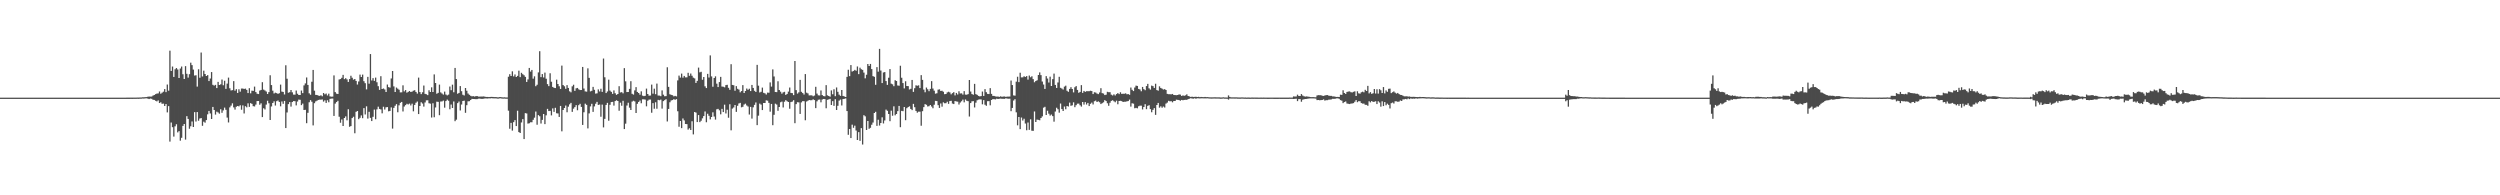 <?xml version="1.0" encoding="UTF-8"?>
<svg xmlns="http://www.w3.org/2000/svg" width="1920" height="150">
  <path d="M0 74.986h1v1.000H0zM1 74.986h1v1.000H1zM2 74.989h1v1.000H2zM3 74.989h1v1.000H3zM4 74.986h1v1.000H4zM5 74.986h1v1.000H5zM6 74.984h1v1.000H6zM7 74.989h1v1.000H7zM8 74.986h1v1.000H8zM9 74.986h1v1.000H9zM10 74.989h1v1.000H10zM11 74.984h1v1.000H11zM12 74.989h1v1.000H12zM13 74.989h1v1.000H13zM14 74.986h1v1.000H14zM15 74.989h1v1.000H15zM16 74.986h1v1.000H16zM17 74.986h1v1.000H17zM18 74.986h1v1.000H18zM19 74.986h1v1.000H19zM20 74.986h1v1.000H20zM21 74.986h1v1.000H21zM22 74.989h1v1.000H22zM23 74.986h1v1.000H23zM24 74.986h1v1.000H24zM25 74.984h1v1.000H25zM26 74.986h1v1.000H26zM27 74.989h1v1.000H27zM28 74.989h1v1.000H28zM29 74.989h1v1.000H29zM30 74.986h1v1.000H30zM31 74.989h1v1.000H31zM32 74.986h1v1.000H32zM33 74.986h1v1.000H33zM34 74.986h1v1.000H34zM35 74.986h1v1.000H35zM36 74.989h1v1.000H36zM37 74.989h1v1.000H37zM38 74.986h1v1.000H38zM39 74.989h1v1.000H39zM40 74.989h1v1.000H40zM41 74.989h1v1.000H41zM42 74.986h1v1.000H42zM43 74.986h1v1.000H43zM44 74.986h1v1.000H44zM45 74.986h1v1.000H45zM46 74.989h1v1.000H46zM47 74.989h1v1.000H47zM48 74.989h1v1.000H48zM49 74.989h1v1.000H49zM50 74.986h1v1.000H50zM51 74.989h1v1.000H51zM52 74.986h1v1.000H52zM53 74.986h1v1.000H53zM54 74.986h1v1.000H54zM55 74.989h1v1.000H55zM56 74.984h1v1.000H56zM57 74.989h1v1.000H57zM58 74.989h1v1.000H58zM59 74.989h1v1.000H59zM60 74.989h1v1.000H60zM61 74.989h1v1.000H61zM62 74.986h1v1.000H62zM63 74.989h1v1.000H63zM64 74.989h1v1.000H64zM65 74.986h1v1.000H65zM66 74.986h1v1.000H66zM67 74.986h1v1.000H67zM68 74.986h1v1.000H68zM69 74.986h1v1.000H69zM70 74.986h1v1.000H70zM71 74.986h1v1.000H71zM72 74.986h1v1.000H72zM73 74.986h1v1.000H73zM74 74.989h1v1.000H74zM75 74.989h1v1.000H75zM76 74.989h1v1.000H76zM77 74.986h1v1.000H77zM78 74.984h1v1.000H78zM79 74.989h1v1.000H79zM80 74.986h1v1.000H80zM81 74.989h1v1.000H81zM82 74.986h1v1.000H82zM83 74.989h1v1.000H83zM84 74.986h1v1.000H84zM85 74.989h1v1.000H85zM86 74.989h1v1.000H86zM87 74.989h1v1.000H87zM88 74.989h1v1.000H88zM89 74.989h1v1.000H89zM90 74.986h1v1.000H90zM91 74.989h1v1.000H91zM92 74.989h1v1.000H92zM93 74.986h1v1.000H93zM94 74.986h1v1.000H94zM95 74.986h1v1.000H95zM96 74.986h1v1.000H96zM97 74.982h1v1.000H97zM98 74.982h1v1.000H98zM99 74.970h1v1.000H99zM100 74.954h1v1.000H100zM101 74.959h1v1.000H101zM102 74.954h1v1.000H102zM103 74.954h1v1.000H103zM104 74.945h1v1.000H104zM105 74.904h1v1.000H105zM106 74.908h1v1.000H106zM107 74.837h1v1.000H107zM108 74.835h1v1.000H108zM109 74.698h1v1.000H109zM110 74.707h1v1.000H110zM111 74.583h1v1.000H111zM112 74.540h1v1.000H112zM113 74.286h1v1.465H113zM114 74.121h1v1.939H114zM115 74.208h1v1.456H115zM116 74.119h1v1.746H116zM117 73.416h1v3.191H117zM118 72.935h1v3.806H118zM119 72.311h1v5.102H119zM120 71.878h1v5.983H120zM121 71.734h1v5.376H121zM122 70.226h1v8.903H122zM123 71.981h1v6.564H123zM124 71.157h1v8.553H124zM125 70.411h1v9.171H125zM126 68.397h1v13.028H126zM127 70.754h1v9.144H127zM128 64.904h1v21.414H128zM129 69.608h1v11.879H129zM130 38.924h1v69.836H130zM131 54.485h1v39.645H131zM132 51.100h1v46.577H132zM133 59.102h1v45.831H133zM134 53.208h1v43.819H134zM135 52.219h1v43.233H135zM136 53.350h1v48.351H136zM137 59.917h1v40.778H137zM138 52.643h1v55.394H138zM139 51.077h1v54.735H139zM140 57.026h1v39.665H140zM141 60.656h1v34.573H141zM142 50.814h1v56.424H142zM143 56.662h1v32.554H143zM144 59.601h1v31.739H144zM145 56.973h1v41.895H145zM146 48.136h1v48.859H146zM147 50.027h1v43.240H147zM148 53.460h1v44.071H148zM149 58.028h1v28.079H149zM150 57.811h1v35.502H150zM151 66.488h1v19.601H151zM152 53.208h1v39.507H152zM153 59.699h1v31.320H153zM154 40.372h1v50.288H154zM155 58.720h1v37.880H155zM156 54.261h1v39.155H156zM157 56.854h1v37.376H157zM158 58.390h1v33.824H158zM159 57.699h1v30.114H159zM160 62.274h1v22.904H160zM161 60.324h1v26.839H161zM162 55.364h1v36.042H162zM163 65.117h1v16.988H163zM164 65.765h1v18.700H164zM165 65.179h1v22.813H165zM166 67.646h1v18.121H166zM167 62.888h1v23.486H167zM168 65.298h1v22.005H168zM169 64.748h1v19.171H169zM170 61.086h1v25.559H170zM171 65.467h1v19.327H171zM172 62.004h1v20.650H172zM173 68.255h1v16.056H173zM174 64.215h1v26.099H174zM175 59.617h1v34.417H175zM176 67.774h1v14.717H176zM177 69.461h1v11.645H177zM178 69.202h1v10.137H178zM179 62.322h1v20.146H179zM180 69.614h1v14.582H180zM181 68.438h1v13.541H181zM182 71.388h1v10.032H182zM183 68.571h1v13.149H183zM184 70.390h1v10.478H184zM185 67.971h1v16.319H185zM186 68.012h1v12.914H186zM187 68.321h1v18.807H187zM188 68.042h1v13.541H188zM189 69.015h1v13.392H189zM190 71.471h1v7.894H190zM191 67.726h1v14.344H191zM192 71.697h1v7.523H192zM193 69.630h1v10.162H193zM194 69.786h1v11.753H194zM195 66.525h1v15.218H195zM196 70.724h1v9.631H196zM197 72.002h1v5.605H197zM198 72.224h1v5.328H198zM199 69.605h1v10.840H199zM200 69.081h1v10.288H200zM201 63.142h1v26.791H201zM202 68.829h1v14.344H202zM203 69.493h1v14.557H203zM204 70.317h1v10.036H204zM205 72.198h1v5.191H205zM206 70.738h1v8.576H206zM207 57.788h1v34.376H207zM208 65.339h1v16.438H208zM209 69.656h1v9.460H209zM210 71.780h1v6.036H210zM211 71.180h1v9.851H211zM212 71.507h1v6.237H212zM213 72.082h1v5.083H213zM214 71.558h1v6.725H214zM215 64.959h1v16.715H215zM216 70.331h1v7.583H216zM217 70.592h1v9.146H217zM218 72.562h1v4.962H218zM219 50.116h1v48.253H219zM220 60.493h1v25.882H220zM221 71.230h1v8.755H221zM222 70.809h1v7.599H222zM223 69.118h1v12.765H223zM224 70.894h1v7.475H224zM225 72.675h1v4.958H225zM226 72.713h1v4.999H226zM227 69.546h1v11.423H227zM228 71.970h1v6.006H228zM229 72.981h1v3.502H229zM230 72.979h1v3.676H230zM231 69.553h1v11.204H231zM232 71.530h1v8.031H232zM233 65.591h1v18.894H233zM234 64.048h1v20.279H234zM235 59.514h1v35.099H235zM236 65.245h1v21.405H236zM237 71.693h1v6.839H237zM238 72.773h1v4.140H238zM239 62.748h1v15.383H239zM240 53.707h1v42.586H240zM241 69.651h1v9.599H241zM242 72.835h1v5.038H242zM243 72.947h1v4.353H243zM244 73.409h1v3.351H244zM245 73.627h1v2.934H245zM246 73.174h1v3.353H246zM247 73.954h1v2.422H247zM248 71.434h1v6.592H248zM249 72.432h1v4.617H249zM250 71.853h1v7.180H250zM251 73.327h1v3.696H251zM252 71.954h1v6.580H252zM253 74.052h1v1.886H253zM254 74.256h1v1.467H254zM255 74.169h1v1.515H255zM256 57.925h1v31.112H256zM257 70.747h1v8.807H257zM258 71.912h1v6.466H258zM259 72.201h1v5.212H259zM260 61.024h1v28.610H260zM261 60.725h1v33.559H261zM262 59.731h1v32.021H262zM263 57.518h1v39.260H263zM264 60.768h1v29.851H264zM265 60.068h1v29.324H265zM266 60.970h1v31.441H266zM267 62.940h1v20.982H267zM268 60.711h1v36.669H268zM269 58.150h1v38.660H269zM270 59.704h1v30.949H270zM271 61.164h1v28.466H271zM272 60.679h1v41.668H272zM273 62.178h1v23.708H273zM274 64.931h1v20.309H274zM275 62.563h1v28.983H275zM276 57.275h1v33.183H276zM277 59.148h1v29.485H277zM278 57.278h1v33.481H278zM279 62.382h1v20.668H279zM280 63.888h1v24.039H280zM281 68.676h1v13.000H281zM282 59.042h1v32.046H282zM283 64.277h1v21.577H283zM284 41.503h1v48.999H284zM285 61.800h1v31.185H285zM286 59.981h1v29.711H286zM287 62.100h1v22.092H287zM288 59.592h1v31.993H288zM289 63.176h1v20.826H289zM290 66.193h1v15.717H290zM291 69.040h1v14.607H291zM292 58.541h1v25.518H292zM293 68.365h1v18.674H293zM294 67.962h1v13.994H294zM295 68.722h1v15.374H295zM296 70.640h1v11.790H296zM297 64.931h1v17.315H297zM298 66.943h1v18.539H298zM299 67.264h1v17.940H299zM300 60.267h1v22.202H300zM301 54.517h1v44.229H301zM302 66.376h1v16.479H302zM303 70.679h1v10.540H303zM304 67.250h1v12.724H304zM305 68.118h1v18.114H305zM306 68.935h1v11.977H306zM307 70.965h1v7.970H307zM308 70.905h1v7.372H308zM309 65.545h1v20.048H309zM310 70.180h1v11.655H310zM311 69.180h1v11.554H311zM312 71.159h1v8.542H312zM313 70.535h1v9.702H313zM314 69.889h1v9.670H314zM315 70.631h1v10.357H315zM316 70.351h1v9.265H316zM317 69.626h1v15.873H317zM318 69.280h1v11.311H318zM319 70.583h1v8.340H319zM320 71.887h1v6.086H320zM321 59.617h1v27.985H321zM322 70.718h1v10.696H322zM323 72.279h1v6.255H323zM324 70.885h1v8.645H324zM325 65.701h1v16.170H325zM326 72.082h1v6.635H326zM327 72.372h1v4.701H327zM328 73.050h1v3.939H328zM329 69.312h1v9.993H329zM330 70.672h1v8.963H330zM331 67.053h1v23.190H331zM332 70.674h1v8.617H332zM333 57.154h1v32.911H333zM334 63.737h1v18.810H334zM335 71.995h1v6.104H335zM336 71.324h1v6.933H336zM337 64.975h1v23.499H337zM338 70.951h1v7.050H338zM339 71.857h1v6.004H339zM340 72.640h1v4.635H340zM341 70.340h1v12.364H341zM342 72.608h1v5.001H342zM343 73.242h1v3.273H343zM344 72.631h1v4.726H344zM345 66.472h1v17.450H345zM346 69.294h1v11.009H346zM347 65.025h1v17.921H347zM348 70.841h1v7.082H348zM349 52.148h1v40.922H349zM350 60.699h1v31.210H350zM351 72.009h1v7.198H351zM352 71.375h1v6.580H352zM353 66.085h1v18.775H353zM354 70.033h1v10.258H354zM355 72.736h1v4.855H355zM356 73.334h1v3.953H356zM357 67.564h1v19.091H357zM358 69.669h1v11.124H358zM359 71.860h1v5.953H359zM360 72.791h1v4.939H360zM361 73.595h1v3.193H361zM362 73.995h1v1.945H362zM363 73.842h1v2.197H363zM364 74.142h1v1.952H364zM365 73.830h1v2.335H365zM366 73.766h1v2.362H366zM367 74.178h1v1.616H367zM368 74.165h1v1.543H368zM369 74.114h1v1.840H369zM370 74.130h1v1.815H370zM371 74.020h1v1.815H371zM372 74.297h1v1.279H372zM373 74.428h1v1.192H373zM374 74.423h1v1.229H374zM375 74.531h1v1.000H375zM376 74.469h1v1.117H376zM377 74.419h1v1.000H377zM378 74.448h1v1.064H378zM379 74.556h1v1.000H379zM380 74.551h1v1.000H380zM381 74.611h1v1.000H381zM382 74.824h1v1.000H382zM383 74.549h1v1.000H383zM384 74.531h1v1.000H384zM385 74.725h1v1.000H385zM386 74.799h1v1.000H386zM387 74.716h1v1.000H387zM388 74.828h1v1.000H388zM389 74.849h1v1.000H389zM390 58.923h1v26.047H390zM391 56.966h1v41.917H391zM392 58.372h1v35.987H392zM393 54.765h1v45.515H393zM394 58.681h1v35.143H394zM395 57.204h1v35.072H395zM396 59.155h1v37.646H396zM397 58.241h1v26.797H397zM398 54.266h1v47.182H398zM399 59.253h1v42.888H399zM400 55.920h1v38.155H400zM401 57.001h1v34.502H401zM402 57.820h1v48.994H402zM403 59.010h1v27.878H403zM404 62.933h1v24.209H404zM405 60.963h1v33.987H405zM406 52.183h1v42.483H406zM407 54.982h1v38.917H407zM408 53.730h1v40.150H408zM409 60.404h1v31.602H409zM410 58.642h1v31.716H410zM411 66.220h1v19.462H411zM412 65.101h1v30.709H412zM413 55.623h1v32.794H413zM414 39.340h1v49.963H414zM415 59.225h1v35.632H415zM416 56.895h1v35.179H416zM417 59.502h1v28.072H417zM418 55.733h1v39.599H418zM419 60.482h1v28.070H419zM420 64.602h1v19.006H420zM421 66.126h1v19.153H421zM422 56.250h1v28.917H422zM423 62.791h1v25.813H423zM424 66.790h1v16.486H424zM425 67.440h1v18.491H425zM426 67.639h1v15.177H426zM427 61.196h1v25.781H427zM428 64.533h1v22.588H428zM429 66.277h1v23.545H429zM430 68.310h1v13.071H430zM431 50.388h1v50.489H431zM432 65.348h1v19.125H432zM433 66.227h1v16.692H433zM434 68.188h1v12.861H434zM435 65.392h1v20.847H435zM436 67.554h1v14.344H436zM437 70.136h1v9.968H437zM438 70.896h1v8.089H438zM439 66.293h1v19.613H439zM440 65.062h1v18.372H440zM441 69.765h1v12.490H441zM442 67.827h1v12.902H442zM443 67.513h1v17.175H443zM444 68.589h1v12.181H444zM445 69.191h1v10.542H445zM446 69.129h1v12.980H446zM447 51.430h1v44.501H447zM448 68.017h1v18.198H448zM449 70.191h1v9.407H449zM450 70.395h1v10.151H450zM451 52.499h1v46.108H451zM452 59.816h1v27.287H452zM453 70.182h1v11.524H453zM454 69.756h1v9.954H454zM455 66.689h1v19.235H455zM456 68.987h1v12.742H456zM457 71.880h1v7.766H457zM458 71.704h1v6.541H458zM459 68.676h1v11.925H459zM460 70.248h1v10.039H460zM461 68.145h1v21.487H461zM462 70.541h1v9.798H462zM463 44.943h1v52.897H463zM464 59.361h1v31.931H464zM465 71.473h1v9.096H465zM466 70.253h1v8.741H466zM467 61.187h1v31.522H467zM468 69.582h1v10.918H468zM469 70.571h1v7.803H469zM470 72.082h1v6.134H470zM471 69.422h1v11.664H471zM472 71.638h1v5.990H472zM473 72.865h1v4.159H473zM474 72.205h1v5.372H474zM475 66.204h1v18.853H475zM476 71.029h1v7.812H476zM477 70.761h1v10.421H477zM478 71.658h1v5.772H478zM479 52.334h1v46.774H479zM480 62.444h1v32.542H480zM481 70.729h1v10.295H481zM482 70.635h1v8.258H482zM483 68.237h1v14.474H483zM484 62.366h1v22.135H484zM485 72.063h1v5.958H485zM486 72.668h1v4.687H486zM487 69.447h1v8.446H487zM488 66.936h1v19.828H488zM489 70.615h1v9.087H489zM490 71.409h1v6.876H490zM491 72.702h1v4.486H491zM492 70.145h1v9.187H492zM493 73.437h1v2.852H493zM494 73.812h1v2.486H494zM495 73.553h1v2.962H495zM496 68.049h1v13.625H496zM497 72.171h1v5.180H497zM498 73.496h1v2.987H498zM499 73.373h1v3.067H499zM500 64.989h1v21.572H500zM501 71.919h1v7.297H501zM502 68.120h1v15.365H502zM503 72.324h1v6.221H503zM504 64.224h1v19.304H504zM505 73.345h1v3.355H505zM506 73.421h1v3.603H506zM507 73.869h1v2.625H507zM508 69.413h1v13.969H508zM509 72.711h1v4.942H509zM510 73.924h1v2.973H510zM511 73.808h1v2.367H511zM512 51.670h1v41.638H512zM513 66.717h1v16.928H513zM514 72.407h1v6.132H514zM515 72.858h1v4.314H515zM516 73.112h1v3.747H516zM517 73.991h1v2.177H517zM518 73.602h1v3.026H518zM519 74.046h1v2.067H519zM520 61.764h1v23.692H520zM521 58.058h1v39.269H521zM522 59.594h1v33.350H522zM523 56.506h1v41.879H523zM524 59.656h1v31.311H524zM525 58.335h1v34.156H525zM526 59.464h1v35.790H526zM527 59.397h1v35.960H527zM528 55.925h1v43.618H528zM529 58.234h1v40.253H529zM530 56.479h1v43.348H530zM531 58.168h1v34.948H531zM532 59.669h1v43.559H532zM533 60.198h1v25.795H533zM534 63.670h1v22.833H534zM535 62.096h1v31.652H535zM536 51.924h1v36.465H536zM537 55.545h1v38.235H537zM538 55.119h1v37.580H538zM539 61.226h1v29.649H539zM540 59.122h1v30.011H540zM541 66.296h1v19.286H541zM542 67.630h1v26.266H542zM543 56.747h1v30.581H543zM544 59.557h1v29.370H544zM545 42.565h1v49.159H545zM546 58.681h1v31.194H546zM547 66.609h1v19.661H547zM548 59.910h1v29.606H548zM549 58.635h1v33.234H549zM550 64.240h1v19.720H550zM551 66.882h1v16.724H551zM552 63.029h1v21.693H552zM553 59.042h1v28.782H553zM554 66.438h1v17.191H554zM555 66.630h1v19.414H555zM556 67.065h1v13.300H556zM557 65.389h1v21.758H557zM558 65.151h1v19.139H558zM559 67.406h1v23.003H559zM560 68.971h1v11.114H560zM561 49.285h1v50.793H561zM562 65.247h1v18.155H562zM563 65.479h1v17.070H563zM564 69.665h1v10.993H564zM565 66.135h1v19.755H565zM566 68.223h1v13.053H566zM567 68.820h1v10.622H567zM568 70.914h1v8.077H568zM569 69.926h1v12.518H569zM570 65.371h1v16.669H570zM571 71.432h1v8.874H571zM572 69.873h1v9.757H572zM573 67.989h1v13.021H573zM574 68.951h1v12.856H574zM575 68.154h1v19.796H575zM576 69.946h1v12.122H576zM577 65.240h1v25.834H577zM578 67.543h1v14.882H578zM579 69.756h1v10.776H579zM580 70.621h1v8.077H580zM581 49.841h1v46.250H581zM582 65.794h1v23.055H582zM583 71.036h1v8.505H583zM584 70.512h1v9.835H584zM585 67.255h1v17.301H585zM586 71.253h1v7.837H586zM587 71.674h1v7.436H587zM588 72.620h1v4.411H588zM589 71.100h1v6.221H589zM590 71.201h1v7.784H590zM591 63.295h1v22.446H591zM592 66.499h1v13.342H592zM593 53.320h1v42.847H593zM594 58.740h1v29.430H594zM595 70.644h1v8.963H595zM596 70.766h1v9.489H596zM597 62.402h1v22.691H597zM598 69.134h1v13.044H598zM599 70.406h1v8.123H599zM600 71.960h1v6.061H600zM601 70.903h1v11.634H601zM602 70.498h1v7.613H602zM603 72.933h1v3.957H603zM604 72.130h1v5.626H604zM605 70.347h1v7.979H605zM606 67.243h1v16.276H606zM607 71.393h1v7.013H607zM608 71.551h1v6.503H608zM609 73.045h1v3.907H609zM610 46.850h1v47.772H610zM611 69.200h1v10.767H611zM612 71.906h1v6.592H612zM613 70.896h1v7.722H613zM614 61.315h1v26.202H614zM615 70.498h1v8.160H615zM616 71.468h1v6.207H616zM617 72.624h1v5.122H617zM618 56.902h1v35.468H618zM619 71.182h1v6.795H619zM620 71.736h1v5.649H620zM621 73.247h1v3.550H621zM622 73.215h1v3.781H622zM623 73.212h1v3.722H623zM624 73.920h1v2.380H624zM625 73.382h1v3.449H625zM626 66.687h1v16.374H626zM627 71.887h1v5.933H627zM628 73.240h1v3.367H628zM629 73.302h1v3.154H629zM630 69.491h1v9.093H630zM631 73.025h1v3.417H631zM632 73.798h1v2.209H632zM633 73.972h1v2.149H633zM634 65.385h1v17.773H634zM635 73.212h1v3.433H635zM636 73.714h1v2.614H636zM637 74.256h1v1.698H637zM638 69.418h1v11.234H638zM639 72.391h1v5.305H639zM640 68.552h1v12.740H640zM641 73.890h1v2.305H641zM642 67.170h1v17.324H642zM643 70.493h1v10.757H643zM644 72.718h1v4.568H644zM645 73.606h1v2.824H645zM646 69.125h1v11.886H646zM647 73.654h1v2.449H647zM648 74.105h1v1.781H648zM649 74.480h1v1.078H649zM650 59.019h1v26.296H650zM651 53.542h1v50.008H651zM652 58.486h1v40.590H652zM653 49.990h1v56.062H653zM654 54.939h1v40.803H654zM655 54.465h1v43.673H655zM656 53.673h1v42.840H656zM657 54.300h1v45.971H657zM658 51.041h1v56.470H658zM659 56.953h1v44.515H659zM660 51.972h1v56.202H660zM661 53.181h1v45.213H661zM662 53.682h1v57.312H662zM663 55.779h1v32.710H663zM664 60.152h1v29.187H664zM665 57.417h1v42.421H665zM666 49.162h1v43.755H666zM667 50.695h1v48.228H667zM668 49.084h1v49.081H668zM669 53.048h1v42.732H669zM670 58.466h1v35.619H670zM671 58.987h1v27.773H671zM672 65.112h1v20.732H672zM673 51.537h1v45.142H673zM674 55.058h1v36.877H674zM675 37.546h1v58.839H675zM676 54.192h1v40.297H676zM677 63.773h1v26.351H677zM678 55.646h1v39.198H678zM679 55.325h1v37.209H679zM680 62.242h1v21.957H680zM681 65.188h1v19.931H681zM682 59.722h1v27.855H682zM683 53.036h1v40.054H683zM684 64.240h1v20.764H684zM685 64.748h1v24.115H685zM686 66.186h1v15.470H686zM687 61.599h1v26.969H687zM688 62.217h1v25.335H688zM689 65.614h1v19.759H689zM690 65.824h1v15.514H690zM691 50.496h1v47.168H691zM692 59.686h1v25.481H692zM693 63.812h1v21.586H693zM694 67.896h1v14.264H694zM695 62.414h1v29.910H695zM696 66.069h1v17.033H696zM697 66.165h1v16.081H697zM698 68.717h1v12.946H698zM699 68.193h1v15.452H699zM700 61.404h1v23.202H700zM701 70.544h1v9.210H701zM702 67.715h1v14.605H702zM703 65.559h1v19.617H703zM704 65.849h1v20.702H704zM705 65.540h1v20.238H705zM706 67.619h1v18.166H706zM707 57.681h1v38.869H707zM708 61.363h1v24.021H708zM709 68.818h1v13.474H709zM710 70.862h1v9.087H710zM711 67.211h1v13.296H711zM712 68.564h1v13.225H712zM713 70.058h1v11.494H713zM714 68.241h1v12.424H714zM715 62.331h1v19.476H715zM716 67.971h1v15.193H716zM717 69.644h1v10.789H717zM718 71.928h1v5.532H718zM719 71.640h1v6.001H719zM720 68.877h1v11.927H720zM721 68.616h1v14.259H721zM722 69.818h1v9.638H722zM723 69.678h1v12.238H723zM724 70.454h1v8.125H724zM725 72.361h1v6.953H725zM726 72.196h1v7.086H726zM727 70.951h1v7.157H727zM728 70.464h1v9.327H728zM729 70.951h1v6.674H729zM730 72.443h1v4.951H730zM731 71.516h1v7.983H731zM732 70.747h1v9.155H732zM733 73.272h1v4.340H733zM734 71.363h1v6.587H734zM735 72.528h1v5.576H735zM736 70.079h1v10.224H736zM737 71.791h1v6.931H737zM738 71.672h1v6.107H738zM739 72.652h1v3.859H739zM740 69.976h1v8.629H740zM741 72.659h1v3.738H741zM742 72.768h1v4.626H742zM743 72.279h1v5.427H743zM744 61.430h1v28.043H744zM745 70.276h1v8.901H745zM746 72.244h1v5.573H746zM747 72.755h1v4.896H747zM748 64.435h1v18.077H748zM749 72.304h1v6.521H749zM750 72.869h1v4.129H750zM751 73.652h1v2.845H751zM752 74.027h1v2.280H752zM753 73.759h1v2.648H753zM754 70.285h1v9.844H754zM755 73.663h1v3.225H755zM756 68.472h1v11.975H756zM757 70.834h1v10.428H757zM758 72.070h1v5.637H758zM759 72.219h1v5.468H759zM760 67.694h1v13.209H760zM761 72.077h1v4.745H761zM762 73.615h1v2.513H762zM763 73.700h1v2.477H763zM764 74.027h1v2.287H764zM765 74.181h1v1.609H765zM766 74.146h1v1.891H766zM767 74.416h1v1.405H767zM768 73.968h1v1.758H768zM769 74.366h1v1.492H769zM770 74.144h1v1.723H770zM771 74.098h1v1.808H771zM772 74.396h1v1.064H772zM773 74.178h1v1.527H773zM774 74.210h1v1.598H774zM775 74.123h1v1.664H775zM776 61.828h1v23.568H776zM777 65.337h1v17.564H777zM778 73.242h1v3.957H778zM779 73.492h1v2.680H779zM780 62.711h1v23.568H780zM781 58.907h1v37.370H781zM782 63.066h1v26.814H782zM783 55.861h1v43.295H783zM784 59.427h1v30.828H784zM785 59.367h1v33.183H785zM786 58.591h1v32.588H786zM787 59.100h1v35.797H787zM788 58.420h1v41.631H788zM789 61.134h1v32.980H789zM790 58.019h1v41.718H790zM791 59.338h1v32.298H791zM792 58.571h1v41.844H792zM793 60.754h1v39.766H793zM794 63.171h1v22.424H794zM795 62.187h1v31.522H795zM796 61.649h1v30.203H796zM797 57.598h1v34.444H797zM798 55.591h1v36.754H798zM799 57.706h1v32.925H799zM800 62.617h1v26.797H800zM801 64.895h1v17.768H801zM802 68.278h1v13.740H802zM803 58.447h1v29.897H803zM804 60.320h1v24.735H804zM805 63.405h1v23.900H805zM806 58.868h1v29.935H806zM807 66.071h1v21.909H807zM808 60.777h1v28.395H808zM809 56.543h1v36.907H809zM810 65.245h1v20.414H810zM811 67.527h1v15.198H811zM812 63.309h1v20.586H812zM813 58.978h1v27.557H813zM814 67.447h1v12.062H814zM815 68.003h1v15.781H815zM816 68.777h1v16.489H816zM817 66.492h1v15.324H817zM818 65.801h1v18.125H818zM819 69.701h1v11.716H819zM820 70.502h1v11.341H820zM821 68.307h1v10.476H821zM822 66.973h1v14.307H822zM823 68.346h1v12.545H823zM824 70.985h1v7.617H824zM825 67.026h1v15.296H825zM826 66.076h1v14.719H826zM827 69.058h1v10.565H827zM828 71.260h1v8.288H828zM829 70.585h1v10.254H829zM830 65.364h1v16.482H830zM831 71.304h1v7.029H831zM832 69.825h1v10.503H832zM833 70.553h1v7.890H833zM834 70.040h1v10.236H834zM835 70.052h1v8.984H835zM836 70.065h1v11.378H836zM837 69.678h1v10.039H837zM838 69.960h1v8.835H838zM839 72.224h1v8.011H839zM840 70.869h1v6.915H840zM841 71.070h1v6.184H841zM842 71.841h1v6.498H842zM843 72.283h1v5.539H843zM844 71.031h1v7.496H844zM845 67.733h1v12.170H845zM846 71.551h1v7.700H846zM847 71.807h1v6.768H847zM848 73.027h1v3.880H848zM849 72.713h1v4.887H849zM850 70.489h1v8.835H850zM851 70.798h1v10.432H851zM852 70.793h1v8.098H852zM853 72.681h1v4.797H853zM854 73.302h1v3.703H854zM855 72.441h1v5.356H855zM856 73.311h1v5.251H856zM857 72.253h1v5.045H857zM858 71.466h1v8.631H858zM859 72.288h1v5.267H859zM860 70.844h1v6.585H860zM861 72.107h1v5.587H861zM862 71.995h1v6.329H862zM863 71.992h1v6.134H863zM864 71.665h1v6.491H864zM865 72.398h1v5.427H865zM866 72.247h1v5.376H866zM867 72.816h1v3.680H867zM868 67.207h1v14.660H868zM869 68.944h1v10.373H869zM870 69.921h1v9.684H870zM871 67.239h1v15.907H871zM872 65.755h1v17.084H872zM873 65.987h1v17.216H873zM874 68.285h1v13.325H874zM875 68.726h1v12.412H875zM876 70.072h1v11.101H876zM877 66.749h1v17.324H877zM878 68.477h1v13.703H878zM879 69.262h1v10.748H879zM880 66.092h1v17.754H880zM881 64.428h1v16.875H881zM882 67.847h1v12.962H882zM883 68.820h1v15.019H883zM884 65.742h1v20.473H884zM885 66.158h1v18.214H885zM886 67.529h1v15.530H886zM887 64.284h1v23.950H887zM888 69.189h1v11.442H888zM889 69.642h1v9.430H889zM890 66.293h1v16.388H890zM891 67.532h1v14.106H891zM892 68.076h1v14.648H892zM893 68.742h1v13.087H893zM894 68.436h1v14.129H894zM895 69.134h1v10.435H895zM896 72.073h1v6.722H896zM897 72.354h1v5.047H897zM898 72.343h1v5.463H898zM899 72.466h1v5.248H899zM900 72.148h1v6.466H900zM901 72.949h1v4.614H901zM902 73.027h1v4.552H902zM903 73.114h1v3.454H903zM904 72.970h1v3.735H904zM905 72.514h1v4.317H905zM906 72.663h1v4.701H906zM907 73.654h1v3.072H907zM908 73.256h1v3.767H908zM909 73.569h1v3.177H909zM910 73.196h1v3.465H910zM911 72.443h1v4.276H911zM912 73.716h1v2.424H912zM913 74.034h1v1.815H913zM914 74.442h1v1.000H914zM915 74.258h1v1.392H915zM916 74.439h1v1.337H916zM917 74.387h1v1.103H917zM918 74.316h1v1.536H918zM919 74.487h1v1.000H919zM920 74.336h1v1.176H920zM921 74.604h1v1.000H921zM922 74.458h1v1.037H922zM923 74.531h1v1.000H923zM924 74.574h1v1.000H924zM925 74.453h1v1.101H925zM926 74.577h1v1.000H926zM927 74.522h1v1.000H927zM928 74.675h1v1.000H928zM929 74.734h1v1.000H929zM930 74.753h1v1.000H930zM931 74.734h1v1.000H931zM932 74.684h1v1.000H932zM933 74.705h1v1.000H933zM934 74.744h1v1.000H934zM935 74.728h1v1.000H935zM936 74.762h1v1.000H936zM937 74.865h1v1.000H937zM938 74.847h1v1.000H938zM939 74.698h1v1.000H939zM940 74.840h1v1.000H940zM941 74.835h1v1.000H941zM942 74.881h1v1.000H942zM943 73.249h1v3.259H943zM944 74.448h1v1.245H944zM945 74.746h1v1.000H945zM946 74.751h1v1.000H946zM947 74.741h1v1.000H947zM948 74.755h1v1.000H948zM949 74.734h1v1.000H949zM950 74.805h1v1.000H950zM951 74.849h1v1.000H951zM952 74.858h1v1.000H952zM953 74.796h1v1.000H953zM954 74.796h1v1.000H954zM955 74.886h1v1.000H955zM956 74.858h1v1.000H956zM957 74.940h1v1.000H957zM958 74.872h1v1.000H958zM959 74.920h1v1.000H959zM960 74.940h1v1.000H960zM961 74.865h1v1.000H961zM962 74.918h1v1.000H962zM963 74.895h1v1.000H963zM964 74.920h1v1.000H964zM965 74.929h1v1.000H965zM966 74.945h1v1.000H966zM967 74.954h1v1.000H967zM968 74.915h1v1.000H968zM969 74.936h1v1.000H969zM970 74.920h1v1.000H970zM971 74.952h1v1.000H971zM972 74.945h1v1.000H972zM973 74.963h1v1.000H973zM974 74.963h1v1.000H974zM975 74.940h1v1.000H975zM976 74.954h1v1.000H976zM977 74.950h1v1.000H977zM978 74.966h1v1.000H978zM979 74.973h1v1.000H979zM980 74.979h1v1.000H980zM981 74.970h1v1.000H981zM982 74.954h1v1.000H982zM983 74.966h1v1.000H983zM984 74.963h1v1.000H984zM985 74.979h1v1.000H985zM986 74.977h1v1.000H986zM987 74.970h1v1.000H987zM988 74.982h1v1.000H988zM989 74.973h1v1.000H989zM990 74.924h1v1.000H990zM991 74.936h1v1.000H991zM992 74.927h1v1.000H992zM993 74.046h1v1.980H993zM994 74.128h1v1.810H994zM995 74.075h1v1.762H995zM996 72.697h1v4.951H996zM997 73.672h1v2.442H997zM998 73.743h1v2.385H998zM999 72.233h1v5.887H999zM1000 73.370h1v3.188H1000zM1001 73.945h1v2.291H1001zM1002 74.185h1v1.824H1002zM1003 74.027h1v1.932H1003zM1004 74.178h1v1.602H1004zM1005 74.332h1v1.293H1005zM1006 74.563h1v1.000H1006zM1007 74.593h1v1.000H1007zM1008 74.565h1v1.000H1008zM1009 74.645h1v1.000H1009zM1010 74.723h1v1.000H1010zM1011 73.329h1v3.550H1011zM1012 73.041h1v3.761H1012zM1013 73.107h1v3.880H1013zM1014 73.116h1v3.767H1014zM1015 73.519h1v3.305H1015zM1016 73.700h1v2.650H1016zM1017 73.293h1v3.989H1017zM1018 73.048h1v3.905H1018zM1019 73.002h1v3.955H1019zM1020 73.480h1v3.058H1020zM1021 73.643h1v2.827H1021zM1022 73.645h1v2.689H1022zM1023 74.016h1v1.870H1023zM1024 74.048h1v1.877H1024zM1025 74.284h1v1.543H1025zM1026 74.455h1v1.138H1026zM1027 74.389h1v1.126H1027zM1028 74.515h1v1.369H1028zM1029 72.727h1v4.173H1029zM1030 72.878h1v4.427H1030zM1031 69.324h1v9.883H1031zM1032 71.418h1v6.992H1032zM1033 72.134h1v5.811H1033zM1034 70.615h1v8.920H1034zM1035 70.306h1v9.418H1035zM1036 70.175h1v9.764H1036zM1037 70.814h1v8.730H1037zM1038 71.017h1v8.450H1038zM1039 70.502h1v8.704H1039zM1040 70.155h1v7.988H1040zM1041 73.707h1v3.154H1041zM1042 70.102h1v8.398H1042zM1043 71.688h1v6.038H1043zM1044 71.940h1v5.816H1044zM1045 70.880h1v8.274H1045zM1046 70.411h1v9.158H1046zM1047 70.903h1v8.647H1047zM1048 68.946h1v11.554H1048zM1049 69.882h1v10.680H1049zM1050 65.948h1v15.282H1050zM1051 71.738h1v6.042H1051zM1052 70.766h1v7.867H1052zM1053 72.095h1v5.479H1053zM1054 71.649h1v6.658H1054zM1055 68.365h1v9.746H1055zM1056 71.853h1v5.894H1056zM1057 68.555h1v11.369H1057zM1058 71.885h1v5.912H1058zM1059 68.445h1v10.286H1059zM1060 69.305h1v12.621H1060zM1061 71.423h1v6.388H1061zM1062 66.875h1v14.587H1062zM1063 71.732h1v6.647H1063zM1064 69.404h1v11.435H1064zM1065 70.516h1v9.121H1065zM1066 68.184h1v12.330H1066zM1067 68.042h1v15.266H1067zM1068 71.539h1v7.741H1068zM1069 70.805h1v7.926H1069zM1070 70.193h1v9.322H1070zM1071 71.175h1v6.576H1071zM1072 71.910h1v5.903H1072zM1073 71.365h1v6.841H1073zM1074 72.242h1v5.795H1074zM1075 72.878h1v4.294H1075zM1076 72.968h1v4.589H1076zM1077 73.517h1v2.843H1077zM1078 73.981h1v2.319H1078zM1079 73.975h1v1.994H1079zM1080 73.956h1v2.341H1080zM1081 74.194h1v1.453H1081zM1082 74.103h1v2.028H1082zM1083 74.393h1v1.188H1083zM1084 74.398h1v1.497H1084zM1085 74.320h1v1.426H1085zM1086 74.382h1v1.435H1086zM1087 74.517h1v1.000H1087zM1088 74.524h1v1.234H1088zM1089 74.522h1v1.078H1089zM1090 74.382h1v1.206H1090zM1091 74.524h1v1.014H1091zM1092 74.494h1v1.000H1092zM1093 74.512h1v1.000H1093zM1094 74.615h1v1.000H1094zM1095 74.723h1v1.000H1095zM1096 74.682h1v1.000H1096zM1097 74.636h1v1.000H1097zM1098 74.787h1v1.000H1098zM1099 74.753h1v1.000H1099zM1100 74.716h1v1.000H1100zM1101 74.785h1v1.000H1101zM1102 74.899h1v1.000H1102zM1103 74.858h1v1.000H1103zM1104 74.860h1v1.000H1104zM1105 74.913h1v1.000H1105zM1106 74.915h1v1.000H1106zM1107 74.904h1v1.000H1107zM1108 74.943h1v1.000H1108zM1109 74.940h1v1.000H1109zM1110 74.954h1v1.000H1110zM1111 74.957h1v1.000H1111zM1112 74.950h1v1.000H1112zM1113 74.961h1v1.000H1113zM1114 74.968h1v1.000H1114zM1115 74.961h1v1.000H1115zM1116 74.970h1v1.000H1116zM1117 74.977h1v1.000H1117zM1118 74.963h1v1.000H1118zM1119 74.970h1v1.000H1119zM1120 74.977h1v1.000H1120zM1121 74.973h1v1.000H1121zM1122 74.979h1v1.000H1122zM1123 74.982h1v1.000H1123zM1124 74.977h1v1.000H1124zM1125 74.982h1v1.000H1125zM1126 74.984h1v1.000H1126zM1127 74.982h1v1.000H1127zM1128 74.984h1v1.000H1128zM1129 74.986h1v1.000H1129zM1130 74.984h1v1.000H1130zM1131 74.986h1v1.000H1131zM1132 74.989h1v1.000H1132zM1133 74.986h1v1.000H1133zM1134 74.989h1v1.000H1134zM1135 74.986h1v1.000H1135zM1136 74.984h1v1.000H1136zM1137 74.986h1v1.000H1137zM1138 74.989h1v1.000H1138zM1139 74.986h1v1.000H1139zM1140 74.986h1v1.000H1140zM1141 74.989h1v1.000H1141zM1142 74.986h1v1.000H1142zM1143 74.986h1v1.000H1143zM1144 74.984h1v1.000H1144zM1145 74.986h1v1.000H1145zM1146 74.986h1v1.000H1146zM1147 74.986h1v1.000H1147zM1148 74.986h1v1.000H1148zM1149 74.989h1v1.000H1149zM1150 74.986h1v1.000H1150zM1151 74.989h1v1.000H1151zM1152 74.986h1v1.000H1152zM1153 74.986h1v1.000H1153zM1154 74.986h1v1.000H1154zM1155 74.989h1v1.000H1155zM1156 74.986h1v1.000H1156zM1157 74.986h1v1.000H1157zM1158 74.989h1v1.000H1158zM1159 74.989h1v1.000H1159zM1160 74.989h1v1.000H1160zM1161 74.989h1v1.000H1161zM1162 74.986h1v1.000H1162zM1163 74.989h1v1.000H1163zM1164 74.989h1v1.000H1164zM1165 74.986h1v1.000H1165zM1166 74.989h1v1.000H1166zM1167 74.984h1v1.000H1167zM1168 74.984h1v1.000H1168zM1169 74.986h1v1.000H1169zM1170 74.986h1v1.000H1170zM1171 74.986h1v1.000H1171zM1172 74.989h1v1.000H1172zM1173 74.989h1v1.000H1173zM1174 74.989h1v1.000H1174zM1175 74.989h1v1.000H1175zM1176 74.986h1v1.000H1176zM1177 74.986h1v1.000H1177zM1178 74.989h1v1.000H1178zM1179 74.989h1v1.000H1179zM1180 74.986h1v1.000H1180zM1181 74.986h1v1.000H1181zM1182 74.986h1v1.000H1182zM1183 74.989h1v1.000H1183zM1184 74.986h1v1.000H1184zM1185 74.986h1v1.000H1185zM1186 74.989h1v1.000H1186zM1187 74.986h1v1.000H1187zM1188 74.986h1v1.000H1188zM1189 74.989h1v1.000H1189zM1190 74.986h1v1.000H1190zM1191 74.986h1v1.000H1191zM1192 74.989h1v1.000H1192zM1193 74.986h1v1.000H1193zM1194 74.989h1v1.000H1194zM1195 74.989h1v1.000H1195zM1196 74.984h1v1.000H1196zM1197 74.986h1v1.000H1197zM1198 74.986h1v1.000H1198zM1199 74.989h1v1.000H1199zM1200 74.989h1v1.000H1200zM1201 74.989h1v1.000H1201zM1202 72.716h1v5.072H1202zM1203 73.542h1v3.408H1203zM1204 69.138h1v12.772H1204zM1205 73.107h1v3.456H1205zM1206 73.741h1v2.605H1206zM1207 73.759h1v2.465H1207zM1208 73.860h1v2.271H1208zM1209 73.904h1v2.216H1209zM1210 74.126h1v1.996H1210zM1211 74.151h1v1.616H1211zM1212 74.332h1v1.492H1212zM1213 74.515h1v1.037H1213zM1214 74.501h1v1.000H1214zM1215 74.645h1v1.000H1215zM1216 74.700h1v1.000H1216zM1217 74.593h1v1.000H1217zM1218 74.645h1v1.000H1218zM1219 74.693h1v1.000H1219zM1220 74.760h1v1.000H1220zM1221 74.746h1v1.000H1221zM1222 74.842h1v1.000H1222zM1223 74.831h1v1.000H1223zM1224 74.863h1v1.000H1224zM1225 74.863h1v1.000H1225zM1226 74.902h1v1.000H1226zM1227 74.840h1v1.000H1227zM1228 74.876h1v1.000H1228zM1229 74.883h1v1.000H1229zM1230 74.920h1v1.000H1230zM1231 74.924h1v1.000H1231zM1232 74.922h1v1.000H1232zM1233 74.936h1v1.000H1233zM1234 74.954h1v1.000H1234zM1235 74.954h1v1.000H1235zM1236 74.966h1v1.000H1236zM1237 74.961h1v1.000H1237zM1238 74.963h1v1.000H1238zM1239 74.963h1v1.000H1239zM1240 74.966h1v1.000H1240zM1241 74.973h1v1.000H1241zM1242 74.977h1v1.000H1242zM1243 74.973h1v1.000H1243zM1244 74.973h1v1.000H1244zM1245 74.977h1v1.000H1245zM1246 74.982h1v1.000H1246zM1247 74.982h1v1.000H1247zM1248 74.984h1v1.000H1248zM1249 74.986h1v1.000H1249zM1250 74.984h1v1.000H1250zM1251 74.986h1v1.000H1251zM1252 74.986h1v1.000H1252zM1253 74.986h1v1.000H1253zM1254 74.989h1v1.000H1254zM1255 74.986h1v1.000H1255zM1256 74.984h1v1.000H1256zM1257 74.986h1v1.000H1257zM1258 74.986h1v1.000H1258zM1259 74.989h1v1.000H1259zM1260 74.986h1v1.000H1260zM1261 74.986h1v1.000H1261zM1262 74.986h1v1.000H1262zM1263 74.986h1v1.000H1263zM1264 74.986h1v1.000H1264zM1265 74.986h1v1.000H1265zM1266 74.986h1v1.000H1266zM1267 74.986h1v1.000H1267zM1268 74.991h1v1.000H1268zM1269 74.989h1v1.000H1269zM1270 74.989h1v1.000H1270zM1271 74.984h1v1.000H1271zM1272 74.989h1v1.000H1272zM1273 74.989h1v1.000H1273zM1274 74.986h1v1.000H1274zM1275 74.986h1v1.000H1275zM1276 74.984h1v1.000H1276zM1277 74.984h1v1.000H1277zM1278 74.986h1v1.000H1278zM1279 74.989h1v1.000H1279zM1280 74.989h1v1.000H1280zM1281 74.986h1v1.000H1281zM1282 74.989h1v1.000H1282zM1283 74.989h1v1.000H1283zM1284 74.989h1v1.000H1284zM1285 74.986h1v1.000H1285zM1286 74.986h1v1.000H1286zM1287 74.986h1v1.000H1287zM1288 74.989h1v1.000H1288zM1289 74.989h1v1.000H1289zM1290 74.986h1v1.000H1290zM1291 74.989h1v1.000H1291zM1292 74.989h1v1.000H1292zM1293 74.986h1v1.000H1293zM1294 74.986h1v1.000H1294zM1295 74.989h1v1.000H1295zM1296 74.986h1v1.000H1296zM1297 74.989h1v1.000H1297zM1298 74.989h1v1.000H1298zM1299 74.989h1v1.000H1299zM1300 74.984h1v1.000H1300zM1301 74.986h1v1.000H1301zM1302 74.989h1v1.000H1302zM1303 74.986h1v1.000H1303zM1304 74.986h1v1.000H1304zM1305 74.986h1v1.000H1305zM1306 74.989h1v1.000H1306zM1307 74.989h1v1.000H1307zM1308 74.989h1v1.000H1308zM1309 74.989h1v1.000H1309zM1310 74.986h1v1.000H1310zM1311 74.989h1v1.000H1311zM1312 74.989h1v1.000H1312zM1313 69.589h1v10.696H1313zM1314 64.339h1v22.984H1314zM1315 57.916h1v33.334H1315zM1316 67.813h1v14.873H1316zM1317 68.571h1v12.035H1317zM1318 69.802h1v11.755H1318zM1319 67.790h1v13.204H1319zM1320 70.171h1v10.160H1320zM1321 70.695h1v8.617H1321zM1322 70.500h1v9.613H1322zM1323 70.763h1v8.768H1323zM1324 71.084h1v7.716H1324zM1325 72.569h1v5.701H1325zM1326 72.311h1v4.500H1326zM1327 73.036h1v4.152H1327zM1328 73.210h1v3.950H1328zM1329 73.602h1v2.856H1329zM1330 73.153h1v3.484H1330zM1331 73.693h1v2.376H1331zM1332 73.462h1v2.740H1332zM1333 73.972h1v2.204H1333zM1334 74.000h1v1.929H1334zM1335 74.274h1v1.575H1335zM1336 74.036h1v1.717H1336zM1337 74.295h1v1.282H1337zM1338 74.421h1v1.151H1338zM1339 74.389h1v1.110H1339zM1340 74.535h1v1.000H1340zM1341 74.574h1v1.000H1341zM1342 74.510h1v1.133H1342zM1343 74.524h1v1.000H1343zM1344 74.501h1v1.000H1344zM1345 74.627h1v1.000H1345zM1346 74.556h1v1.000H1346zM1347 74.680h1v1.000H1347zM1348 74.345h1v1.323H1348zM1349 74.281h1v1.414H1349zM1350 74.300h1v1.389H1350zM1351 74.469h1v1.183H1351zM1352 74.467h1v1.060H1352zM1353 74.670h1v1.000H1353zM1354 74.661h1v1.000H1354zM1355 74.716h1v1.000H1355zM1356 74.849h1v1.000H1356zM1357 74.512h1v1.000H1357zM1358 74.627h1v1.000H1358zM1359 74.570h1v1.000H1359zM1360 74.604h1v1.000H1360zM1361 74.199h1v1.611H1361zM1362 74.142h1v1.671H1362zM1363 74.213h1v1.609H1363zM1364 74.224h1v1.556H1364zM1365 74.144h1v1.641H1365zM1366 73.975h1v2.026H1366zM1367 74.084h1v1.797H1367zM1368 74.302h1v1.396H1368zM1369 73.363h1v3.152H1369zM1370 73.517h1v2.939H1370zM1371 73.505h1v2.991H1371zM1372 73.588h1v2.847H1372zM1373 73.608h1v2.756H1373zM1374 73.979h1v2.140H1374zM1375 71.864h1v5.658H1375zM1376 71.912h1v5.809H1376zM1377 72.251h1v5.489H1377zM1378 70.567h1v8.629H1378zM1379 69.704h1v10.174H1379zM1380 70.457h1v9.812H1380zM1381 70.894h1v9.249H1381zM1382 70.175h1v9.341H1382zM1383 70.061h1v9.888H1383zM1384 66.833h1v13.568H1384zM1385 70.937h1v8.434H1385zM1386 70.887h1v8.292H1386zM1387 71.075h1v7.727H1387zM1388 63.437h1v23.909H1388zM1389 68.143h1v15.218H1389zM1390 67.344h1v15.330H1390zM1391 66.955h1v14.912H1391zM1392 64.604h1v19.350H1392zM1393 66.863h1v15.997H1393zM1394 66.845h1v15.740H1394zM1395 67.564h1v14.204H1395zM1396 68.381h1v13.559H1396zM1397 68.877h1v11.980H1397zM1398 70.979h1v8.732H1398zM1399 71.157h1v7.791H1399zM1400 71.720h1v6.750H1400zM1401 72.242h1v5.370H1401zM1402 72.867h1v4.280H1402zM1403 73.112h1v3.957H1403zM1404 73.519h1v3.452H1404zM1405 73.414h1v3.159H1405zM1406 73.556h1v2.747H1406zM1407 73.515h1v3.035H1407zM1408 73.686h1v2.815H1408zM1409 74.039h1v2.177H1409zM1410 73.835h1v2.234H1410zM1411 73.849h1v2.243H1411zM1412 73.771h1v2.190H1412zM1413 74.098h1v1.643H1413zM1414 74.256h1v1.360H1414zM1415 74.416h1v1.204H1415zM1416 74.517h1v1.000H1416zM1417 74.535h1v1.000H1417zM1418 74.565h1v1.000H1418zM1419 74.618h1v1.000H1419zM1420 74.776h1v1.000H1420zM1421 74.762h1v1.000H1421zM1422 74.785h1v1.000H1422zM1423 74.799h1v1.000H1423zM1424 74.833h1v1.000H1424zM1425 74.840h1v1.000H1425zM1426 74.854h1v1.000H1426zM1427 74.872h1v1.000H1427zM1428 74.858h1v1.000H1428zM1429 74.849h1v1.000H1429zM1430 74.874h1v1.000H1430zM1431 74.938h1v1.000H1431zM1432 74.929h1v1.000H1432zM1433 74.922h1v1.000H1433zM1434 74.936h1v1.000H1434zM1435 74.957h1v1.000H1435zM1436 74.945h1v1.000H1436zM1437 74.936h1v1.000H1437zM1438 74.947h1v1.000H1438zM1439 74.945h1v1.000H1439zM1440 74.945h1v1.000H1440zM1441 74.952h1v1.000H1441zM1442 74.957h1v1.000H1442zM1443 74.904h1v1.000H1443zM1444 74.963h1v1.000H1444zM1445 74.957h1v1.000H1445zM1446 74.929h1v1.000H1446zM1447 74.920h1v1.000H1447zM1448 74.920h1v1.000H1448zM1449 74.819h1v1.000H1449zM1450 74.895h1v1.000H1450zM1451 74.927h1v1.000H1451zM1452 73.572h1v2.751H1452zM1453 73.576h1v2.916H1453zM1454 73.624h1v2.694H1454zM1455 73.698h1v2.648H1455zM1456 71.542h1v6.317H1456zM1457 72.047h1v5.285H1457zM1458 72.366h1v5.241H1458zM1459 70.601h1v8.620H1459zM1460 72.134h1v5.392H1460zM1461 72.244h1v5.569H1461zM1462 72.377h1v5.392H1462zM1463 72.027h1v5.942H1463zM1464 72.446h1v5.441H1464zM1465 70.866h1v7.310H1465zM1466 70.960h1v7.908H1466zM1467 71.423h1v7.876H1467zM1468 71.551h1v6.837H1468zM1469 71.672h1v6.596H1469zM1470 71.686h1v7.423H1470zM1471 72.020h1v5.843H1471zM1472 71.986h1v6.104H1472zM1473 72.475h1v5.294H1473zM1474 73.480h1v2.955H1474zM1475 73.492h1v2.905H1475zM1476 74.096h1v1.863H1476zM1477 73.743h1v2.218H1477zM1478 74.048h1v1.794H1478zM1479 74.323h1v1.387H1479zM1480 74.146h1v1.630H1480zM1481 74.226h1v1.463H1481zM1482 74.403h1v1.215H1482zM1483 74.277h1v1.353H1483zM1484 74.311h1v1.463H1484zM1485 74.313h1v1.401H1485zM1486 74.300h1v1.309H1486zM1487 73.025h1v2.955H1487zM1488 72.816h1v4.120H1488zM1489 73.059h1v4.033H1489zM1490 73.201h1v3.625H1490zM1491 73.171h1v3.648H1491zM1492 71.219h1v7.313H1492zM1493 71.617h1v6.718H1493zM1494 71.681h1v7.869H1494zM1495 71.809h1v6.168H1495zM1496 70.242h1v9.215H1496zM1497 70.438h1v9.254H1497zM1498 70.793h1v8.617H1498zM1499 70.990h1v8.009H1499zM1500 69.459h1v10.272H1500zM1501 69.678h1v10.403H1501zM1502 69.173h1v11.735H1502zM1503 70.592h1v9.382H1503zM1504 67.419h1v13.824H1504zM1505 69.305h1v10.533H1505zM1506 67.019h1v15.685H1506zM1507 69.083h1v10.590H1507zM1508 68.598h1v13.035H1508zM1509 68.816h1v11.568H1509zM1510 69.992h1v10.545H1510zM1511 70.896h1v8.469H1511zM1512 67.930h1v13.216H1512zM1513 69.859h1v12.041H1513zM1514 68.369h1v13.570H1514zM1515 70.063h1v10.194H1515zM1516 70.104h1v10.057H1516zM1517 70.940h1v7.933H1517zM1518 70.040h1v9.620H1518zM1519 71.196h1v7.322H1519zM1520 72.098h1v5.473H1520zM1521 71.720h1v6.514H1521zM1522 72.784h1v4.681H1522zM1523 72.837h1v4.930H1523zM1524 72.430h1v5.576H1524zM1525 73.478h1v3.051H1525zM1526 74.094h1v1.964H1526zM1527 74.057h1v1.897H1527zM1528 74.071h1v1.694H1528zM1529 74.034h1v1.863H1529zM1530 73.844h1v2.161H1530zM1531 73.817h1v2.206H1531zM1532 73.943h1v2.115H1532zM1533 74.084h1v1.964H1533zM1534 74.229h1v1.463H1534zM1535 74.494h1v1.000H1535zM1536 74.661h1v1.000H1536zM1537 74.751h1v1.000H1537zM1538 74.812h1v1.000H1538zM1539 74.812h1v1.000H1539zM1540 74.867h1v1.000H1540zM1541 74.865h1v1.000H1541zM1542 74.831h1v1.000H1542zM1543 74.755h1v1.000H1543zM1544 74.746h1v1.000H1544zM1545 74.810h1v1.000H1545zM1546 74.831h1v1.000H1546zM1547 74.808h1v1.000H1547zM1548 74.872h1v1.000H1548zM1549 74.906h1v1.000H1549zM1550 74.913h1v1.000H1550zM1551 74.886h1v1.000H1551zM1552 74.892h1v1.000H1552zM1553 74.943h1v1.000H1553zM1554 74.911h1v1.000H1554zM1555 74.929h1v1.000H1555zM1556 74.929h1v1.000H1556zM1557 74.920h1v1.000H1557zM1558 74.952h1v1.000H1558zM1559 74.329h1v1.817H1559zM1560 74.753h1v1.000H1560zM1561 72.356h1v4.667H1561zM1562 72.933h1v4.189H1562zM1563 70.908h1v10.835H1563zM1564 72.050h1v5.429H1564zM1565 70.299h1v8.405H1565zM1566 70.047h1v10.265H1566zM1567 70.164h1v8.590H1567zM1568 69.578h1v11.069H1568zM1569 70.013h1v10.236H1569zM1570 70.745h1v8.885H1570zM1571 69.271h1v10.627H1571zM1572 70.157h1v9.714H1572zM1573 69.603h1v10.286H1573zM1574 70.969h1v7.858H1574zM1575 70.084h1v10.327H1575zM1576 70.148h1v9.510H1576zM1577 69.289h1v10.011H1577zM1578 70.827h1v7.933H1578zM1579 72.038h1v5.788H1579zM1580 71.661h1v7.224H1580zM1581 72.700h1v4.809H1581zM1582 72.514h1v5.349H1582zM1583 72.320h1v5.342H1583zM1584 72.974h1v4.333H1584zM1585 72.615h1v4.525H1585zM1586 72.903h1v4.106H1586zM1587 73.018h1v3.987H1587zM1588 72.915h1v3.870H1588zM1589 73.551h1v2.845H1589zM1590 73.492h1v2.804H1590zM1591 72.613h1v4.635H1591zM1592 72.791h1v4.324H1592zM1593 73.029h1v4.145H1593zM1594 73.327h1v3.465H1594zM1595 73.359h1v3.234H1595zM1596 73.741h1v2.344H1596zM1597 74.252h1v1.623H1597zM1598 74.192h1v1.540H1598zM1599 74.117h1v2.106H1599zM1600 74.403h1v1.117H1600zM1601 74.512h1v1.035H1601zM1602 72.615h1v4.195H1602zM1603 73.249h1v3.532H1603zM1604 73.329h1v3.696H1604zM1605 73.219h1v3.550H1605zM1606 73.045h1v3.761H1606zM1607 73.082h1v3.541H1607zM1608 73.695h1v2.589H1608zM1609 73.531h1v2.882H1609zM1610 73.652h1v2.815H1610zM1611 74.197h1v1.609H1611zM1612 74.284h1v1.431H1612zM1613 74.377h1v1.213H1613zM1614 74.506h1v1.037H1614zM1615 74.645h1v1.000H1615zM1616 74.659h1v1.000H1616zM1617 74.103h1v1.607H1617zM1618 74.380h1v1.291H1618zM1619 74.258h1v1.483H1619zM1620 74.043h1v2.655H1620zM1621 73.785h1v2.142H1621zM1622 74.226h1v1.604H1622zM1623 74.341h1v1.307H1623zM1624 73.792h1v2.376H1624zM1625 73.725h1v2.570H1625zM1626 73.549h1v2.911H1626zM1627 73.805h1v2.538H1627zM1628 74.203h1v1.572H1628zM1629 74.062h1v1.767H1629zM1630 74.309h1v1.433H1630zM1631 72.439h1v6.129H1631zM1632 72.768h1v4.411H1632zM1633 72.814h1v4.465H1633zM1634 72.654h1v4.754H1634zM1635 73.222h1v3.177H1635zM1636 74.208h1v1.886H1636zM1637 74.231h1v1.593H1637zM1638 70.708h1v7.450H1638zM1639 71.585h1v6.349H1639zM1640 71.633h1v7.137H1640zM1641 70.553h1v7.331H1641zM1642 70.301h1v8.748H1642zM1643 70.498h1v9.126H1643zM1644 70.914h1v8.231H1644zM1645 70.898h1v9.023H1645zM1646 71.908h1v6.196H1646zM1647 73.432h1v2.845H1647zM1648 70.917h1v7.331H1648zM1649 71.384h1v6.949H1649zM1650 70.956h1v8.160H1650zM1651 69.637h1v10.471H1651zM1652 70.058h1v9.998H1652zM1653 70.150h1v9.196H1653zM1654 68.839h1v11.449H1654zM1655 69.495h1v11.064H1655zM1656 69.418h1v11.252H1656zM1657 70.910h1v8.565H1657zM1658 68.170h1v12.751H1658zM1659 68.177h1v13.374H1659zM1660 69.276h1v11.975H1660zM1661 69.951h1v9.853H1661zM1662 69.839h1v10.375H1662zM1663 71.569h1v6.736H1663zM1664 72.523h1v4.800H1664zM1665 72.791h1v4.427H1665zM1666 73.432h1v3.154H1666zM1667 71.576h1v5.582H1667zM1668 72.789h1v4.905H1668zM1669 72.775h1v4.555H1669zM1670 72.576h1v4.809H1670zM1671 66.820h1v12.222H1671zM1672 70.896h1v8.407H1672zM1673 71.583h1v6.908H1673zM1674 72.340h1v5.317H1674zM1675 71.807h1v6.260H1675zM1676 69.122h1v10.686H1676zM1677 71.285h1v7.631H1677zM1678 71.489h1v6.711H1678zM1679 71.528h1v7.077H1679zM1680 71.745h1v6.949H1680zM1681 72.116h1v6.054H1681zM1682 72.535h1v5.186H1682zM1683 72.464h1v4.875H1683zM1684 72.567h1v5.058H1684zM1685 72.384h1v5.019H1685zM1686 72.887h1v4.282H1686zM1687 73.329h1v3.481H1687zM1688 73.249h1v3.593H1688zM1689 73.176h1v3.582H1689zM1690 73.867h1v2.248H1690zM1691 73.984h1v2.042H1691zM1692 74.197h1v1.609H1692zM1693 74.432h1v1.266H1693zM1694 74.430h1v1.206H1694zM1695 74.371h1v1.176H1695zM1696 74.407h1v1.174H1696zM1697 74.554h1v1.000H1697zM1698 74.611h1v1.000H1698zM1699 74.563h1v1.000H1699zM1700 74.547h1v1.000H1700zM1701 74.549h1v1.000H1701zM1702 74.570h1v1.000H1702zM1703 74.597h1v1.000H1703zM1704 74.652h1v1.000H1704zM1705 74.689h1v1.000H1705zM1706 74.705h1v1.000H1706zM1707 74.812h1v1.000H1707zM1708 74.817h1v1.000H1708zM1709 74.833h1v1.000H1709zM1710 74.883h1v1.000H1710zM1711 74.913h1v1.000H1711zM1712 74.920h1v1.000H1712zM1713 74.929h1v1.000H1713zM1714 74.938h1v1.000H1714zM1715 74.961h1v1.000H1715zM1716 74.943h1v1.000H1716zM1717 74.929h1v1.000H1717zM1718 74.934h1v1.000H1718zM1719 74.936h1v1.000H1719zM1720 74.952h1v1.000H1720zM1721 74.957h1v1.000H1721zM1722 74.963h1v1.000H1722zM1723 74.963h1v1.000H1723zM1724 74.963h1v1.000H1724zM1725 74.966h1v1.000H1725zM1726 74.977h1v1.000H1726zM1727 74.982h1v1.000H1727zM1728 74.982h1v1.000H1728zM1729 74.979h1v1.000H1729zM1730 74.979h1v1.000H1730zM1731 74.977h1v1.000H1731zM1732 74.979h1v1.000H1732zM1733 74.979h1v1.000H1733zM1734 74.982h1v1.000H1734zM1735 74.979h1v1.000H1735zM1736 74.982h1v1.000H1736zM1737 74.982h1v1.000H1737zM1738 74.982h1v1.000H1738zM1739 74.982h1v1.000H1739zM1740 74.984h1v1.000H1740zM1741 74.986h1v1.000H1741zM1742 74.986h1v1.000H1742zM1743 74.984h1v1.000H1743zM1744 74.989h1v1.000H1744zM1745 74.989h1v1.000H1745zM1746 74.986h1v1.000H1746zM1747 74.989h1v1.000H1747zM1748 74.986h1v1.000H1748zM1749 74.986h1v1.000H1749zM1750 74.986h1v1.000H1750zM1751 74.986h1v1.000H1751zM1752 74.989h1v1.000H1752zM1753 74.986h1v1.000H1753zM1754 74.986h1v1.000H1754zM1755 74.986h1v1.000H1755zM1756 74.986h1v1.000H1756zM1757 74.986h1v1.000H1757zM1758 74.991h1v1.000H1758zM1759 74.986h1v1.000H1759zM1760 74.986h1v1.000H1760zM1761 74.986h1v1.000H1761zM1762 74.986h1v1.000H1762zM1763 74.986h1v1.000H1763zM1764 74.989h1v1.000H1764zM1765 74.989h1v1.000H1765zM1766 74.989h1v1.000H1766zM1767 74.989h1v1.000H1767zM1768 74.989h1v1.000H1768zM1769 74.986h1v1.000H1769zM1770 74.989h1v1.000H1770zM1771 74.986h1v1.000H1771zM1772 74.986h1v1.000H1772zM1773 74.986h1v1.000H1773zM1774 74.986h1v1.000H1774zM1775 74.989h1v1.000H1775zM1776 74.986h1v1.000H1776zM1777 74.989h1v1.000H1777zM1778 74.989h1v1.000H1778zM1779 74.989h1v1.000H1779zM1780 74.986h1v1.000H1780zM1781 74.989h1v1.000H1781zM1782 74.989h1v1.000H1782zM1783 74.989h1v1.000H1783zM1784 74.986h1v1.000H1784zM1785 74.986h1v1.000H1785zM1786 74.986h1v1.000H1786zM1787 74.986h1v1.000H1787zM1788 74.986h1v1.000H1788zM1789 74.989h1v1.000H1789zM1790 74.986h1v1.000H1790zM1791 74.986h1v1.000H1791zM1792 74.986h1v1.000H1792zM1793 74.989h1v1.000H1793zM1794 74.984h1v1.000H1794zM1795 74.986h1v1.000H1795zM1796 74.986h1v1.000H1796zM1797 74.986h1v1.000H1797zM1798 74.986h1v1.000H1798zM1799 74.986h1v1.000H1799zM1800 74.986h1v1.000H1800zM1801 74.986h1v1.000H1801zM1802 74.989h1v1.000H1802zM1803 74.986h1v1.000H1803zM1804 74.986h1v1.000H1804zM1805 74.986h1v1.000H1805zM1806 74.986h1v1.000H1806zM1807 74.986h1v1.000H1807zM1808 74.986h1v1.000H1808zM1809 74.986h1v1.000H1809zM1810 74.986h1v1.000H1810zM1811 74.986h1v1.000H1811zM1812 74.984h1v1.000H1812zM1813 74.986h1v1.000H1813zM1814 74.989h1v1.000H1814zM1815 74.989h1v1.000H1815zM1816 74.989h1v1.000H1816zM1817 74.986h1v1.000H1817zM1818 74.986h1v1.000H1818zM1819 74.986h1v1.000H1819zM1820 74.989h1v1.000H1820zM1821 74.989h1v1.000H1821zM1822 74.986h1v1.000H1822zM1823 74.984h1v1.000H1823zM1824 74.986h1v1.000H1824zM1825 74.984h1v1.000H1825zM1826 74.986h1v1.000H1826zM1827 74.989h1v1.000H1827zM1828 74.989h1v1.000H1828zM1829 74.986h1v1.000H1829zM1830 74.986h1v1.000H1830zM1831 74.989h1v1.000H1831zM1832 74.986h1v1.000H1832zM1833 74.989h1v1.000H1833zM1834 74.989h1v1.000H1834zM1835 74.989h1v1.000H1835zM1836 74.989h1v1.000H1836zM1837 74.986h1v1.000H1837zM1838 74.989h1v1.000H1838zM1839 74.986h1v1.000H1839zM1840 74.986h1v1.000H1840zM1841 74.989h1v1.000H1841zM1842 74.989h1v1.000H1842zM1843 74.986h1v1.000H1843zM1844 74.986h1v1.000H1844zM1845 74.991h1v1.000H1845zM1846 74.986h1v1.000H1846zM1847 74.986h1v1.000H1847zM1848 74.986h1v1.000H1848zM1849 74.989h1v1.000H1849zM1850 74.989h1v1.000H1850zM1851 74.989h1v1.000H1851zM1852 74.989h1v1.000H1852zM1853 74.989h1v1.000H1853zM1854 74.984h1v1.000H1854zM1855 74.989h1v1.000H1855zM1856 74.989h1v1.000H1856zM1857 74.986h1v1.000H1857zM1858 74.986h1v1.000H1858zM1859 74.986h1v1.000H1859zM1860 74.986h1v1.000H1860zM1861 74.989h1v1.000H1861zM1862 74.986h1v1.000H1862zM1863 74.989h1v1.000H1863zM1864 74.989h1v1.000H1864zM1865 74.989h1v1.000H1865zM1866 74.989h1v1.000H1866zM1867 74.989h1v1.000H1867zM1868 74.986h1v1.000H1868zM1869 74.989h1v1.000H1869zM1870 74.986h1v1.000H1870zM1871 74.986h1v1.000H1871zM1872 74.986h1v1.000H1872zM1873 74.989h1v1.000H1873zM1874 74.986h1v1.000H1874zM1875 74.989h1v1.000H1875zM1876 74.989h1v1.000H1876zM1877 74.986h1v1.000H1877zM1878 74.989h1v1.000H1878zM1879 74.986h1v1.000H1879zM1880 74.989h1v1.000H1880zM1881 74.989h1v1.000H1881zM1882 74.989h1v1.000H1882zM1883 74.986h1v1.000H1883zM1884 74.986h1v1.000H1884zM1885 74.986h1v1.000H1885zM1886 74.989h1v1.000H1886zM1887 74.989h1v1.000H1887zM1888 74.989h1v1.000H1888zM1889 74.989h1v1.000H1889zM1890 74.989h1v1.000H1890zM1891 74.986h1v1.000H1891zM1892 74.989h1v1.000H1892zM1893 74.986h1v1.000H1893zM1894 74.989h1v1.000H1894zM1895 74.986h1v1.000H1895zM1896 74.989h1v1.000H1896zM1897 74.989h1v1.000H1897zM1898 74.989h1v1.000H1898zM1899 74.989h1v1.000H1899zM1900 74.986h1v1.000H1900zM1901 74.986h1v1.000H1901zM1902 74.989h1v1.000H1902zM1903 74.986h1v1.000H1903zM1904 74.989h1v1.000H1904zM1905 74.986h1v1.000H1905zM1906 74.989h1v1.000H1906zM1907 74.986h1v1.000H1907zM1908 74.989h1v1.000H1908zM1909 74.989h1v1.000H1909zM1910 74.989h1v1.000H1910zM1911 74.984h1v1.000H1911zM1912 74.986h1v1.000H1912zM1913 74.986h1v1.000H1913zM1914 74.986h1v1.000H1914zM1915 74.986h1v1.000H1915zM1916 74.986h1v1.000H1916zM1917 74.986h1v1.000H1917zM1918 74.986h1v1.000H1918zM1919 74.991h1v1.000H1919z" fill="#4a4a4a"></path>
</svg>
